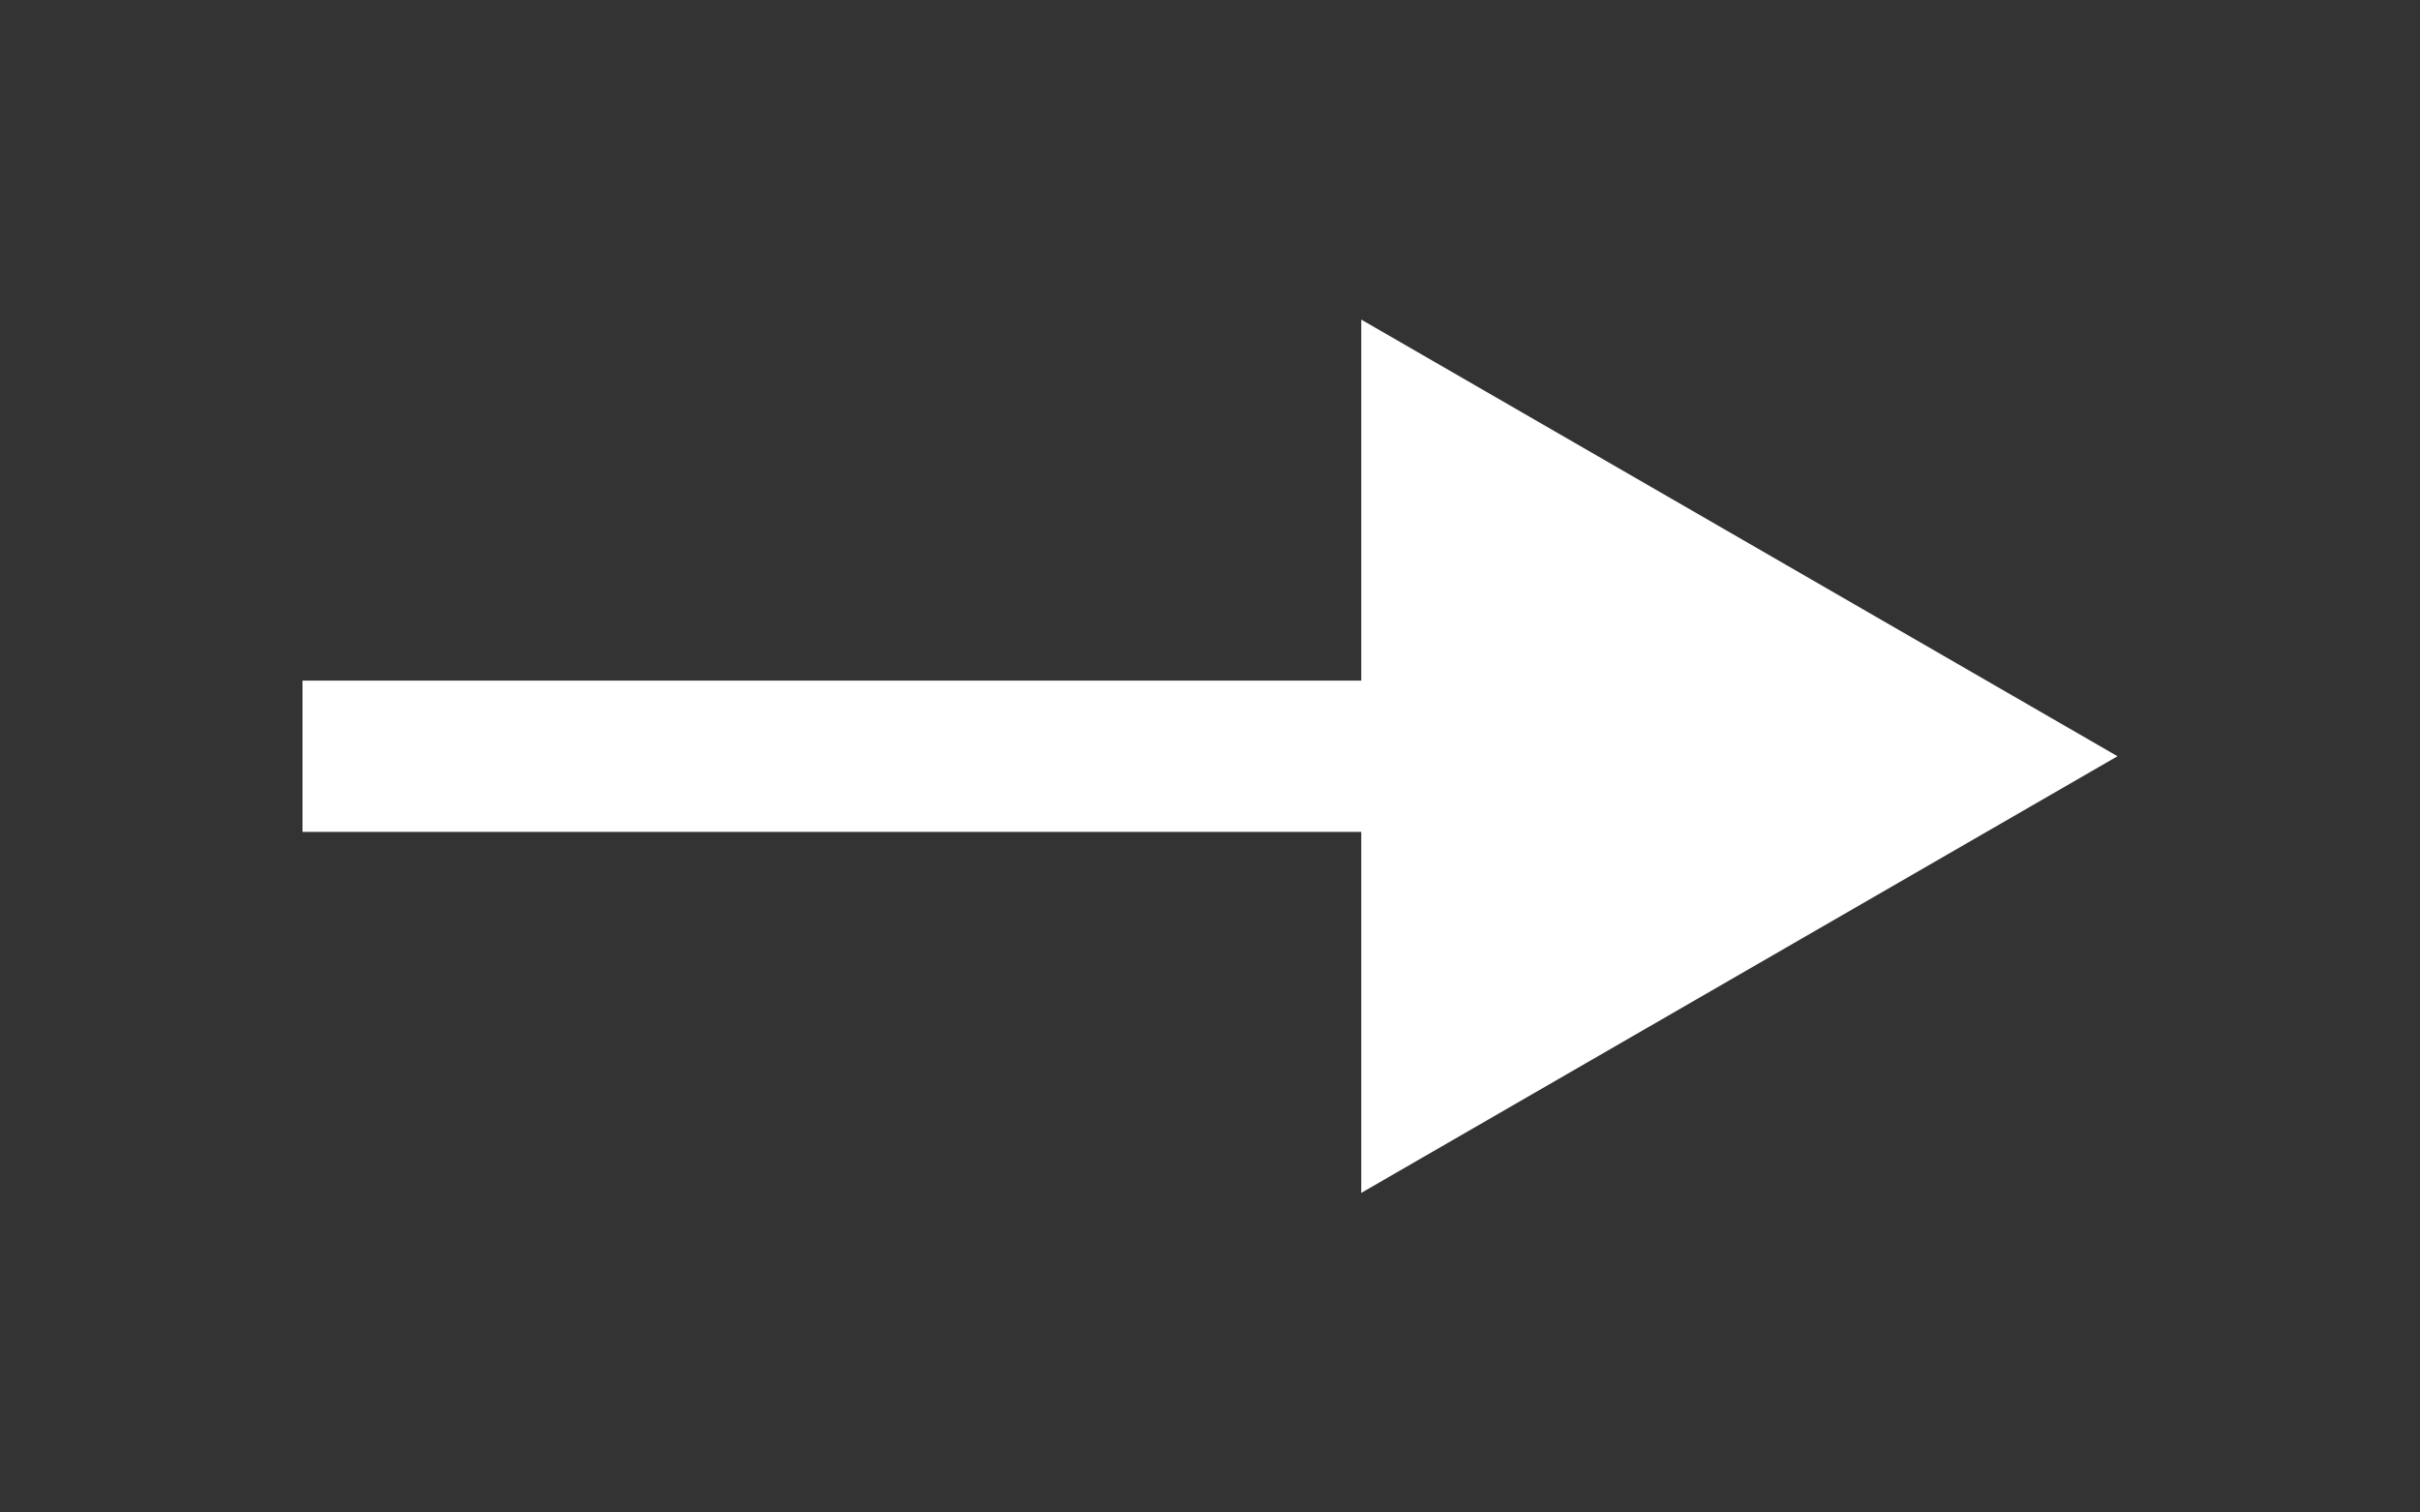 <?xml version="1.0" encoding="UTF-8"?> <svg xmlns="http://www.w3.org/2000/svg" width="16" height="10" viewBox="0 0 16 10" fill="none"><rect x="0" y="0" width="16" height="10" fill="#333333" stroke="none"/><path d="M14 5L9 2.113V7.887L14 5ZM2 5.5H9.5V4.5H2V5.5Z" fill="white"></path></svg> 